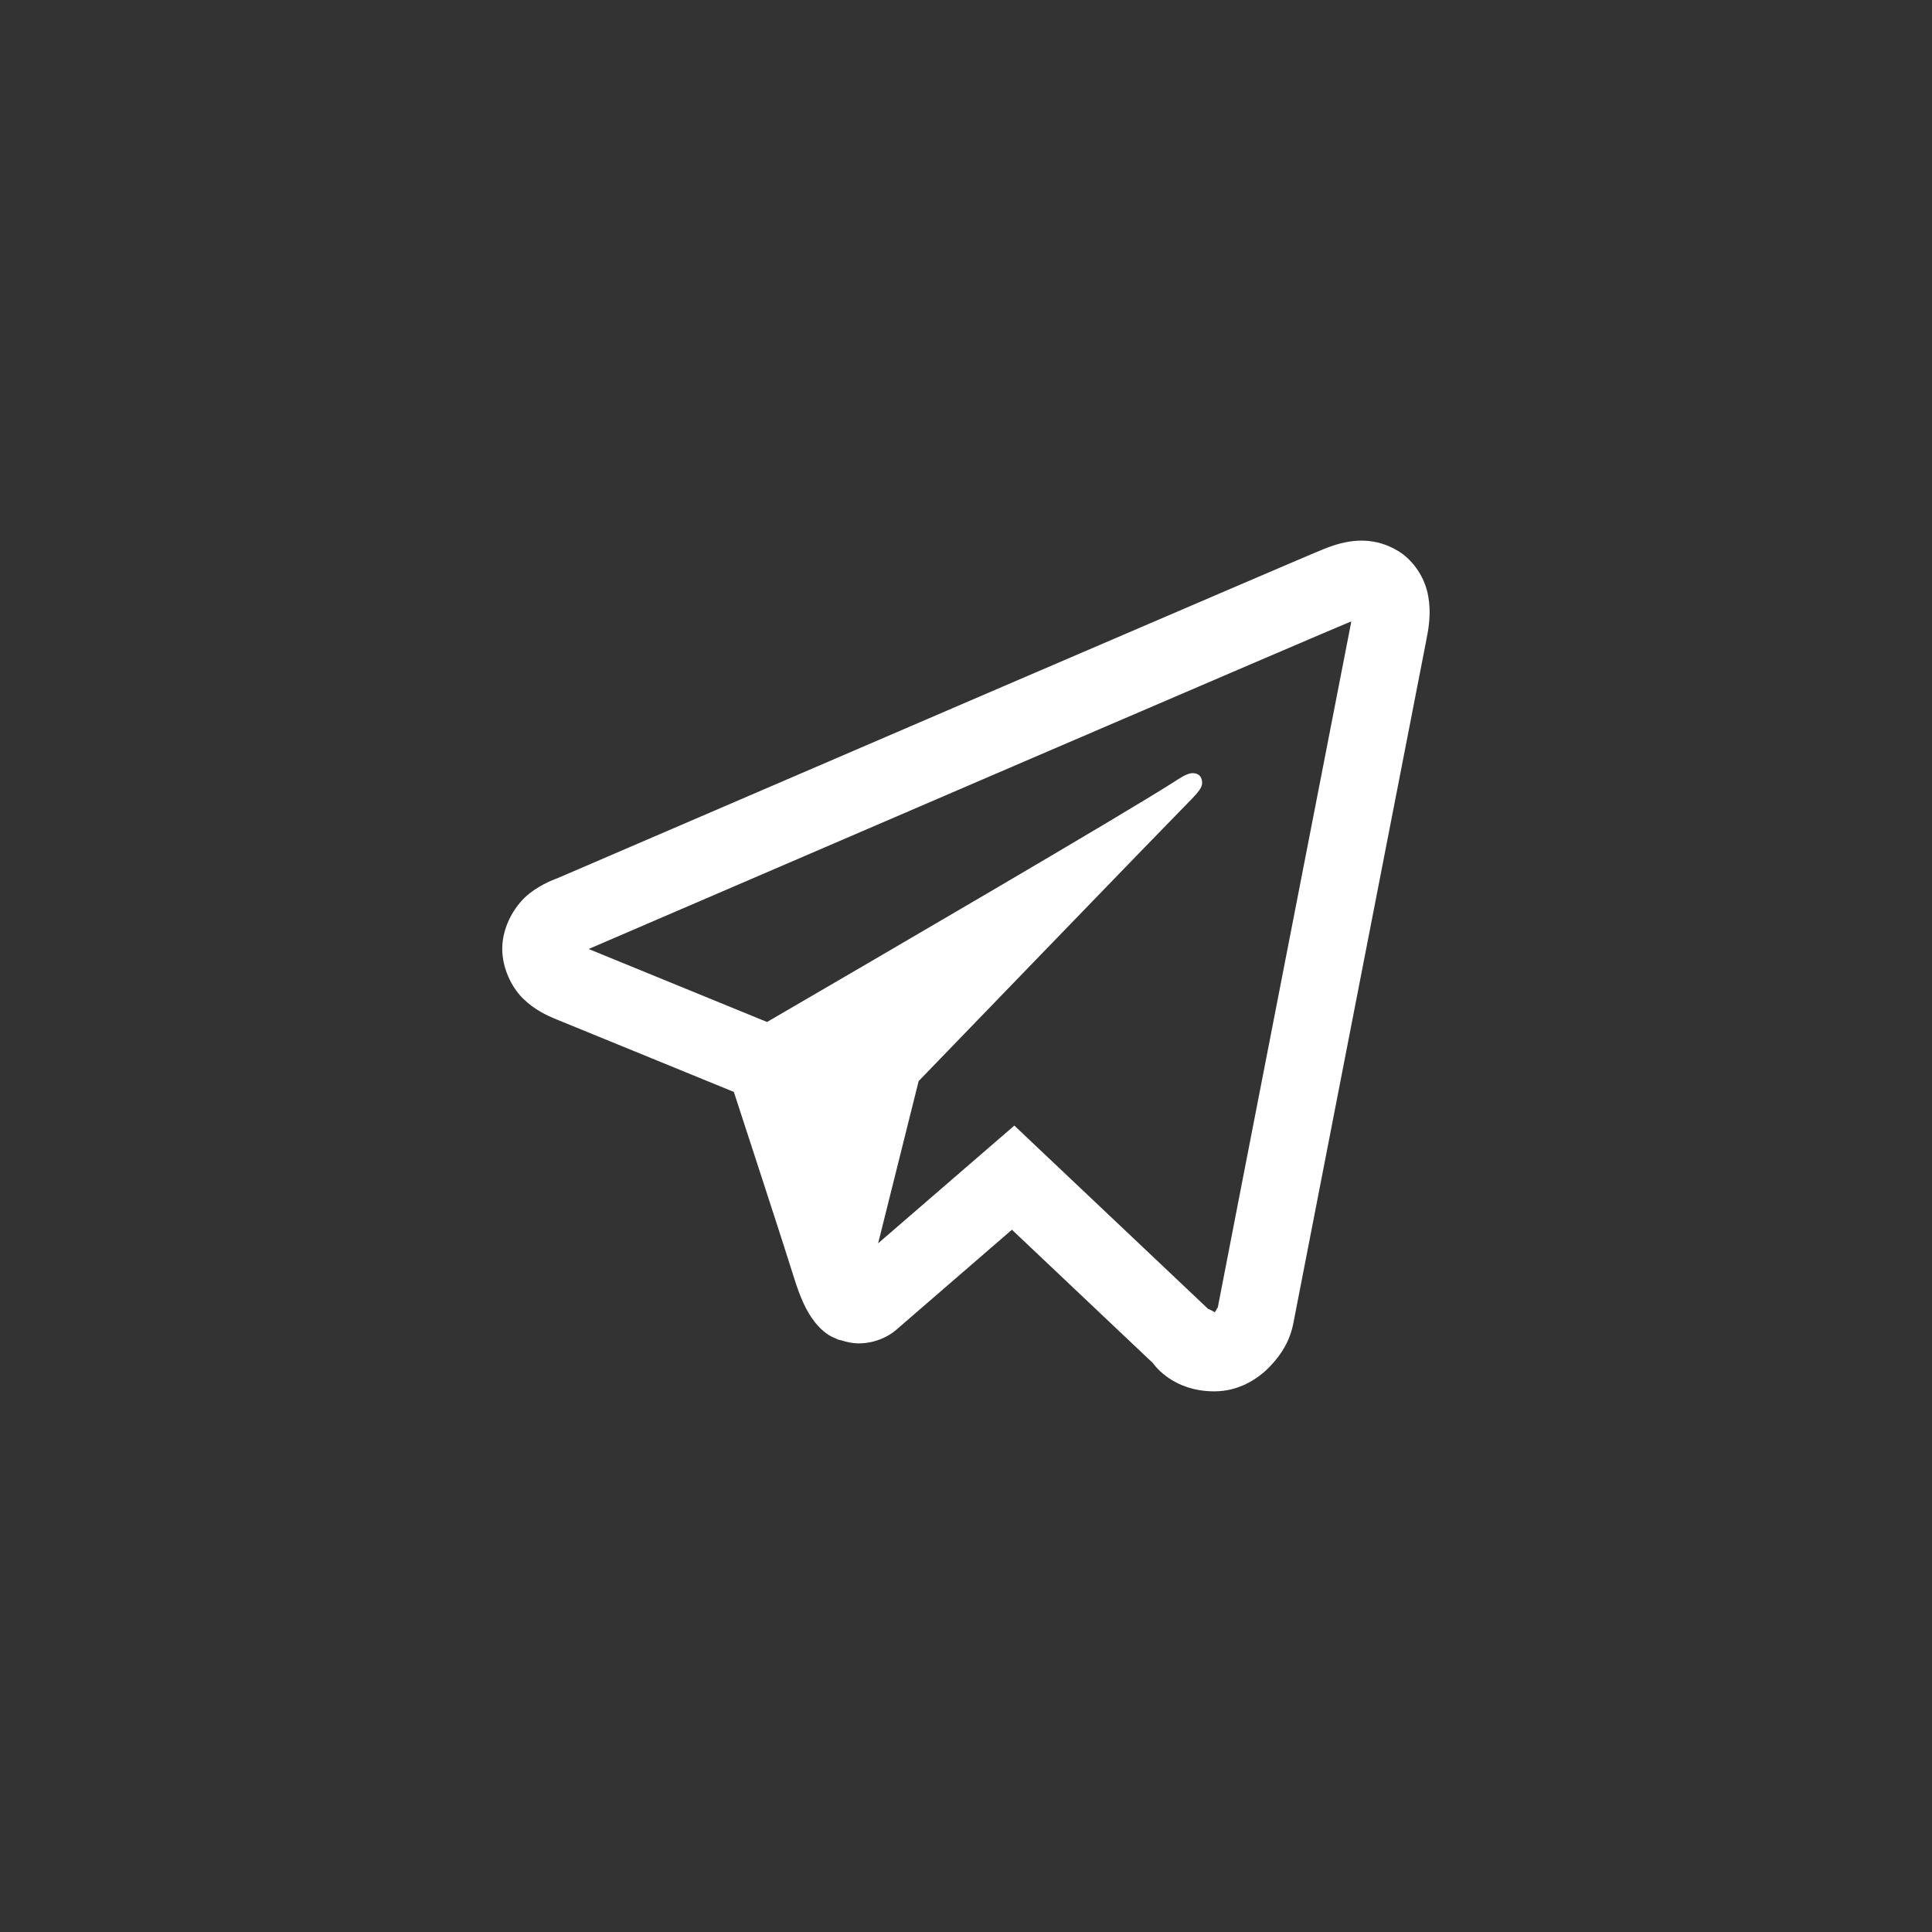 <?xml version="1.0" encoding="UTF-8"?> <!-- Generator: Adobe Illustrator 26.4.1, SVG Export Plug-In . SVG Version: 6.00 Build 0) --> <svg xmlns="http://www.w3.org/2000/svg" xmlns:xlink="http://www.w3.org/1999/xlink" id="Слой_1" x="0px" y="0px" viewBox="0 0 50 50" style="enable-background:new 0 0 50 50;" xml:space="preserve"><rect x="0" y="0" width="50" height="50" fill="#333333" stroke="none"/> <style type="text/css"> .st0{fill:#FFFFFF;} </style> <path class="st0" d="M35.153,13.993c-0.325,0.014-0.628,0.109-0.895,0.217 c-0.25,0.1-1.204,0.51-2.707,1.154c-1.504,0.645-3.496,1.5-5.621,2.414 c-4.25,1.828-9.027,3.885-11.475,4.938c-0.092,0.04-0.413,0.142-0.754,0.408 c-0.341,0.266-0.703,0.817-0.703,1.432c0,0.495,0.236,0.987,0.533,1.281 s0.612,0.439,0.881,0.549c0.977,0.399,4.008,1.639,4.58,1.873 c0.201,0.617,1.298,3.973,1.553,4.795c0.168,0.543,0.327,0.883,0.535,1.152 c0.104,0.135,0.225,0.253,0.371,0.346c0.059,0.037,0.123,0.066,0.188,0.092 l0.004,0.002c0.015,0.006,0.028,0.016,0.043,0.021 c0.029,0.01,0.048,0.011,0.086,0.02c0.152,0.049,0.306,0.08,0.443,0.08 c0.585,0,0.943-0.322,0.943-0.322l0.021-0.016l3.01-2.604l3.65,3.453 c0.051,0.073,0.531,0.73,1.588,0.73c0.628,0,1.126-0.315,1.445-0.65 c0.32-0.335,0.519-0.688,0.604-1.131v-0.002 c0.079-0.419,3.443-17.689,3.443-17.689l-0.006,0.023 c0.098-0.45,0.124-0.868,0.016-1.281c-0.109-0.413-0.395-0.809-0.75-1.021 C35.826,14.044,35.478,13.979,35.153,13.993z M34.966,16.083 c-0.005,0.029,0.004,0.015-0.004,0.049l-0.002,0.012l-0.002,0.012 c0,0-3.323,17.05-3.445,17.699c0.009-0.049-0.032,0.048-0.074,0.107 c-0.06-0.041-0.182-0.094-0.182-0.094l-0.02-0.021l-4.986-4.717l-3.525,3.047 l1.049-4.199c0,0,6.556-6.787,6.951-7.182c0.318-0.316,0.385-0.426,0.385-0.535 c0-0.146-0.076-0.252-0.246-0.252c-0.153,0-0.359,0.149-0.469,0.219 c-1.433,0.914-7.725,4.58-10.545,6.221c-0.448-0.183-3.562-1.458-4.617-1.889 c0.008-0.004,0.005-0.002,0.014-0.006c2.448-1.053,7.224-3.11,11.473-4.938 c2.125-0.914,4.118-1.769,5.621-2.414C33.821,16.567,34.849,16.131,34.966,16.083z "></path> </svg> 
